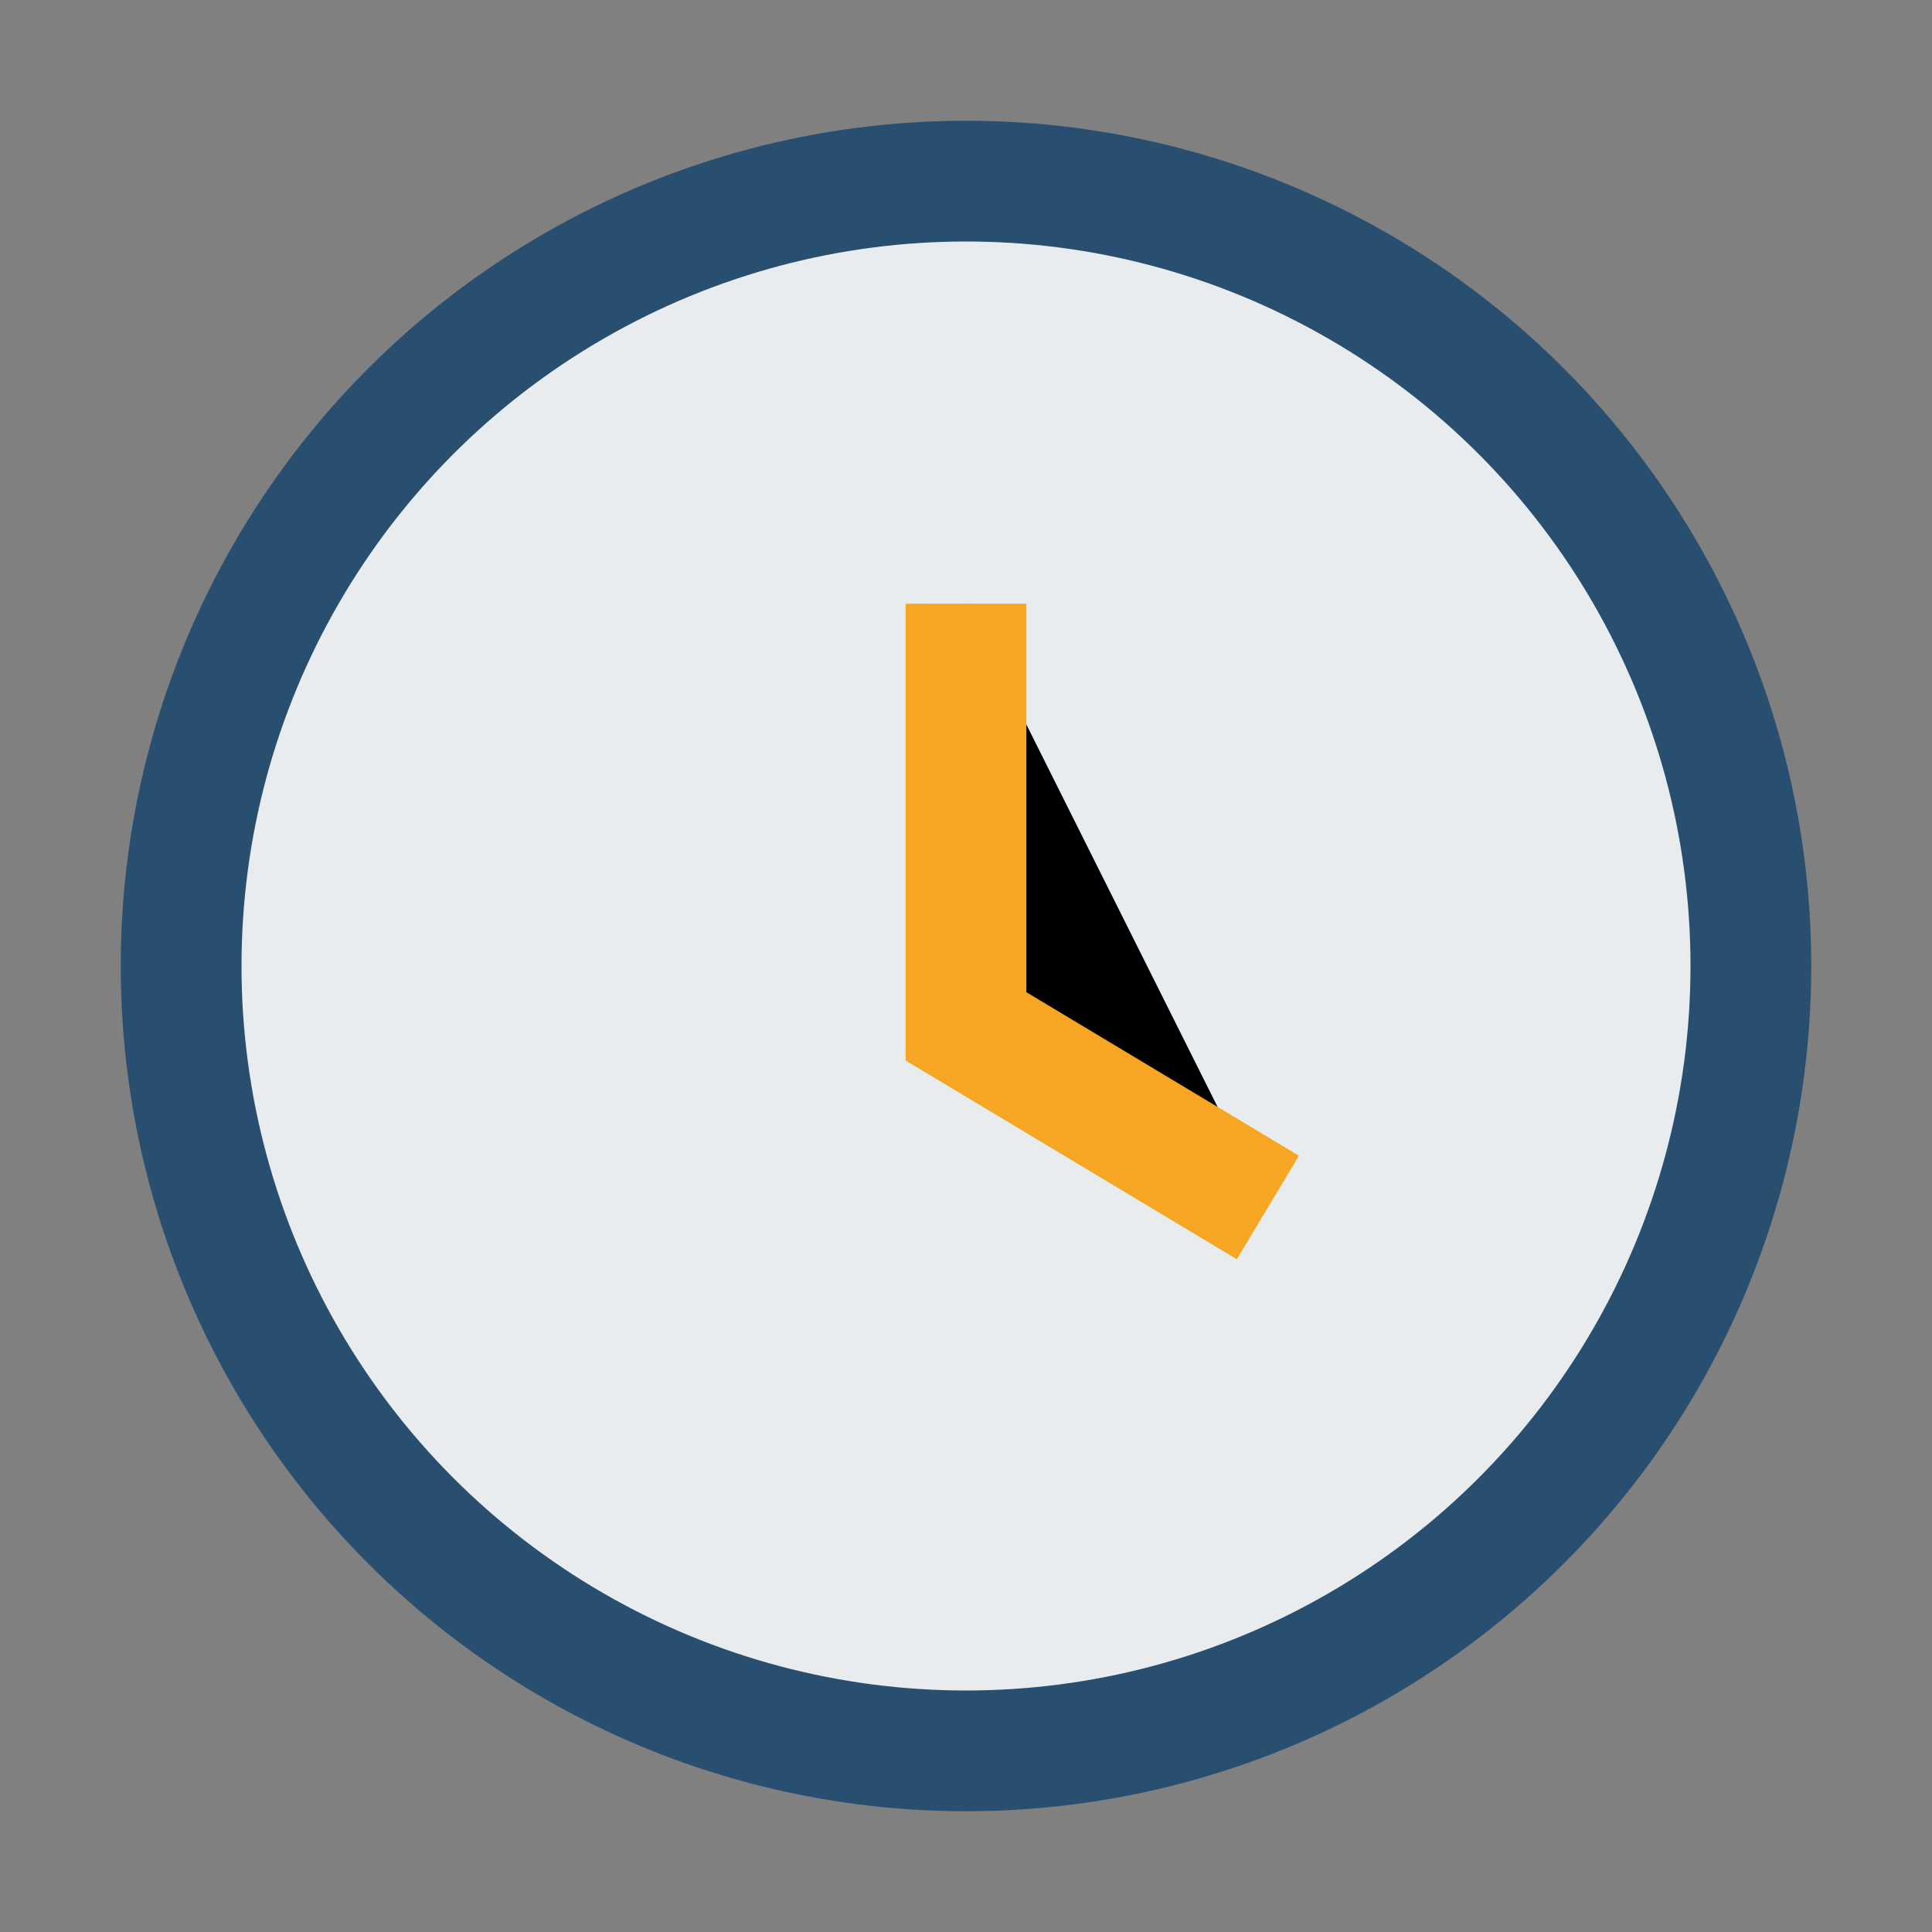 <?xml version="1.0" encoding="UTF-8"?>
<svg xmlns="http://www.w3.org/2000/svg" width="32" height="32" viewBox="0 0 32 32"><rect x="0" y="0" width="32" height="32" fill="#808080" stroke="none"/><circle cx="16" cy="16" r="13" fill="#E9ECEF" stroke="#284E70" stroke-width="2"/><path d="M16 10v7l5 3" stroke="#F6A623" stroke-width="2"/></svg>